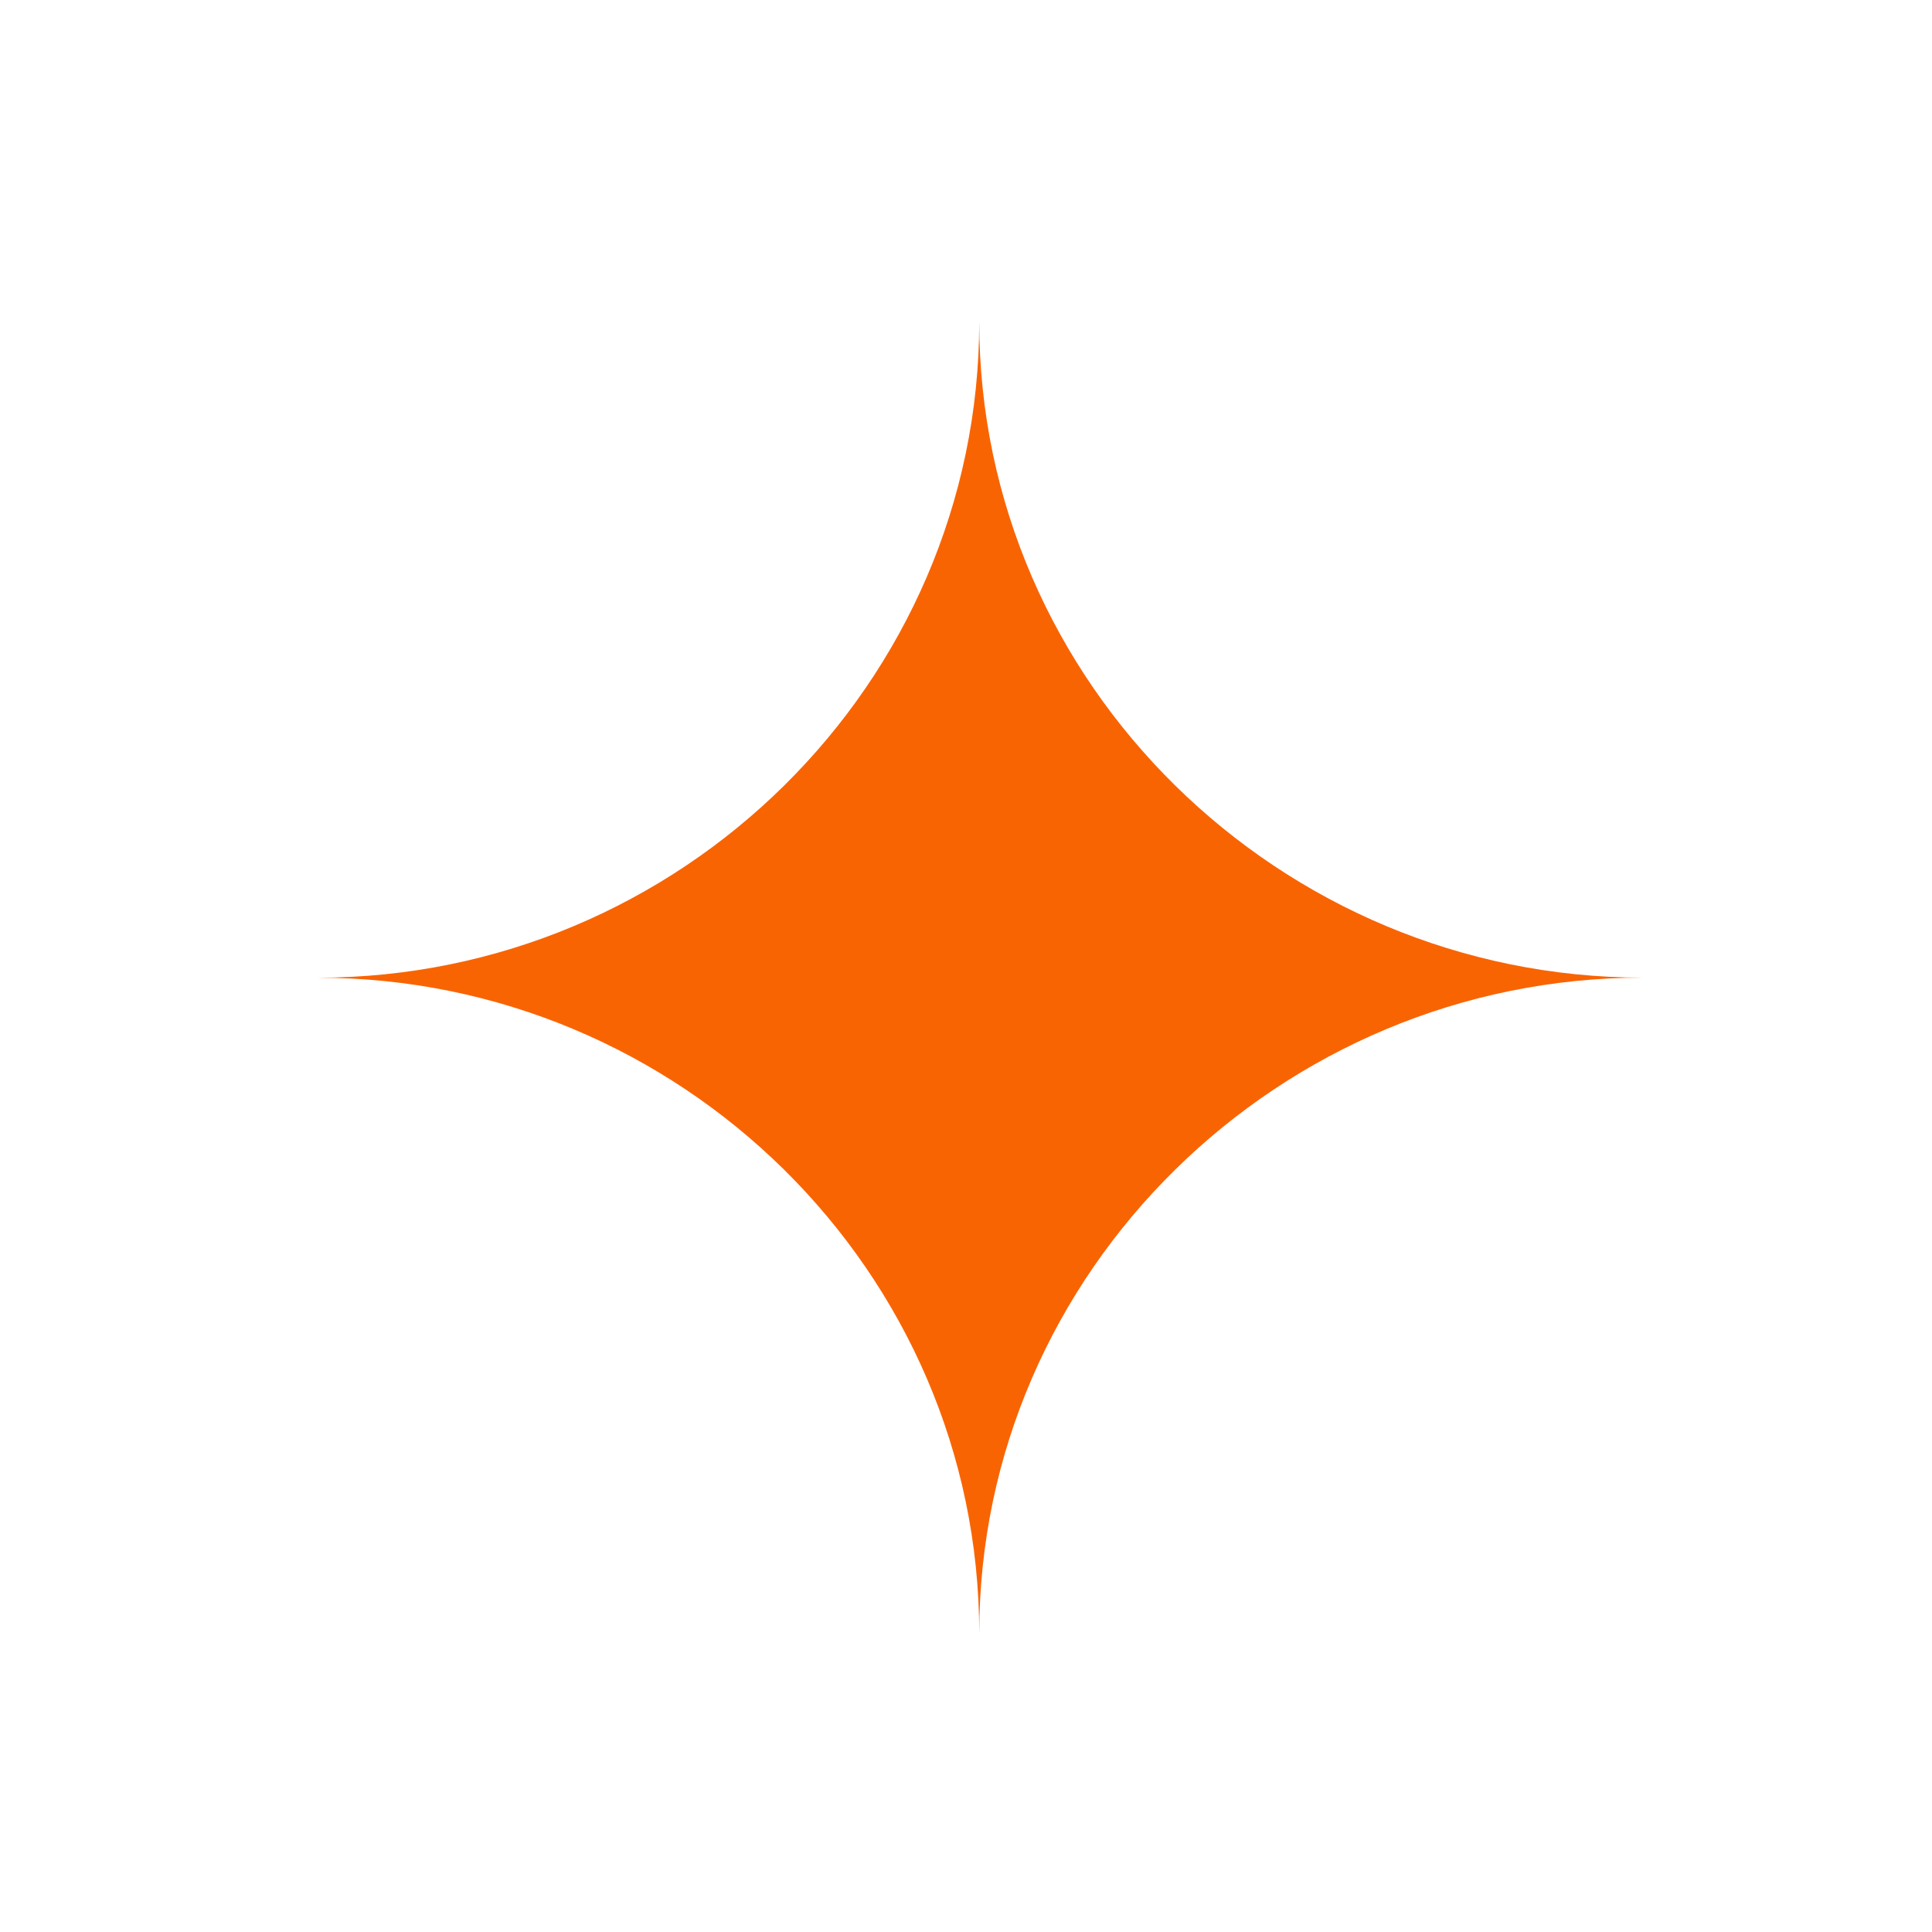 <?xml version="1.0" encoding="UTF-8"?> <svg xmlns="http://www.w3.org/2000/svg" width="100" height="100" viewBox="0 0 100 100" fill="none"><path fill-rule="evenodd" clip-rule="evenodd" d="M50.685 84.552C50.685 65.804 66.27 50.602 85.025 50.602C66.281 50.602 50.685 35.397 50.685 16.652C50.685 35.397 35.181 50.606 16.436 50.606C35.182 50.606 50.685 65.804 50.685 84.552Z" fill="#F96403"></path></svg> 
